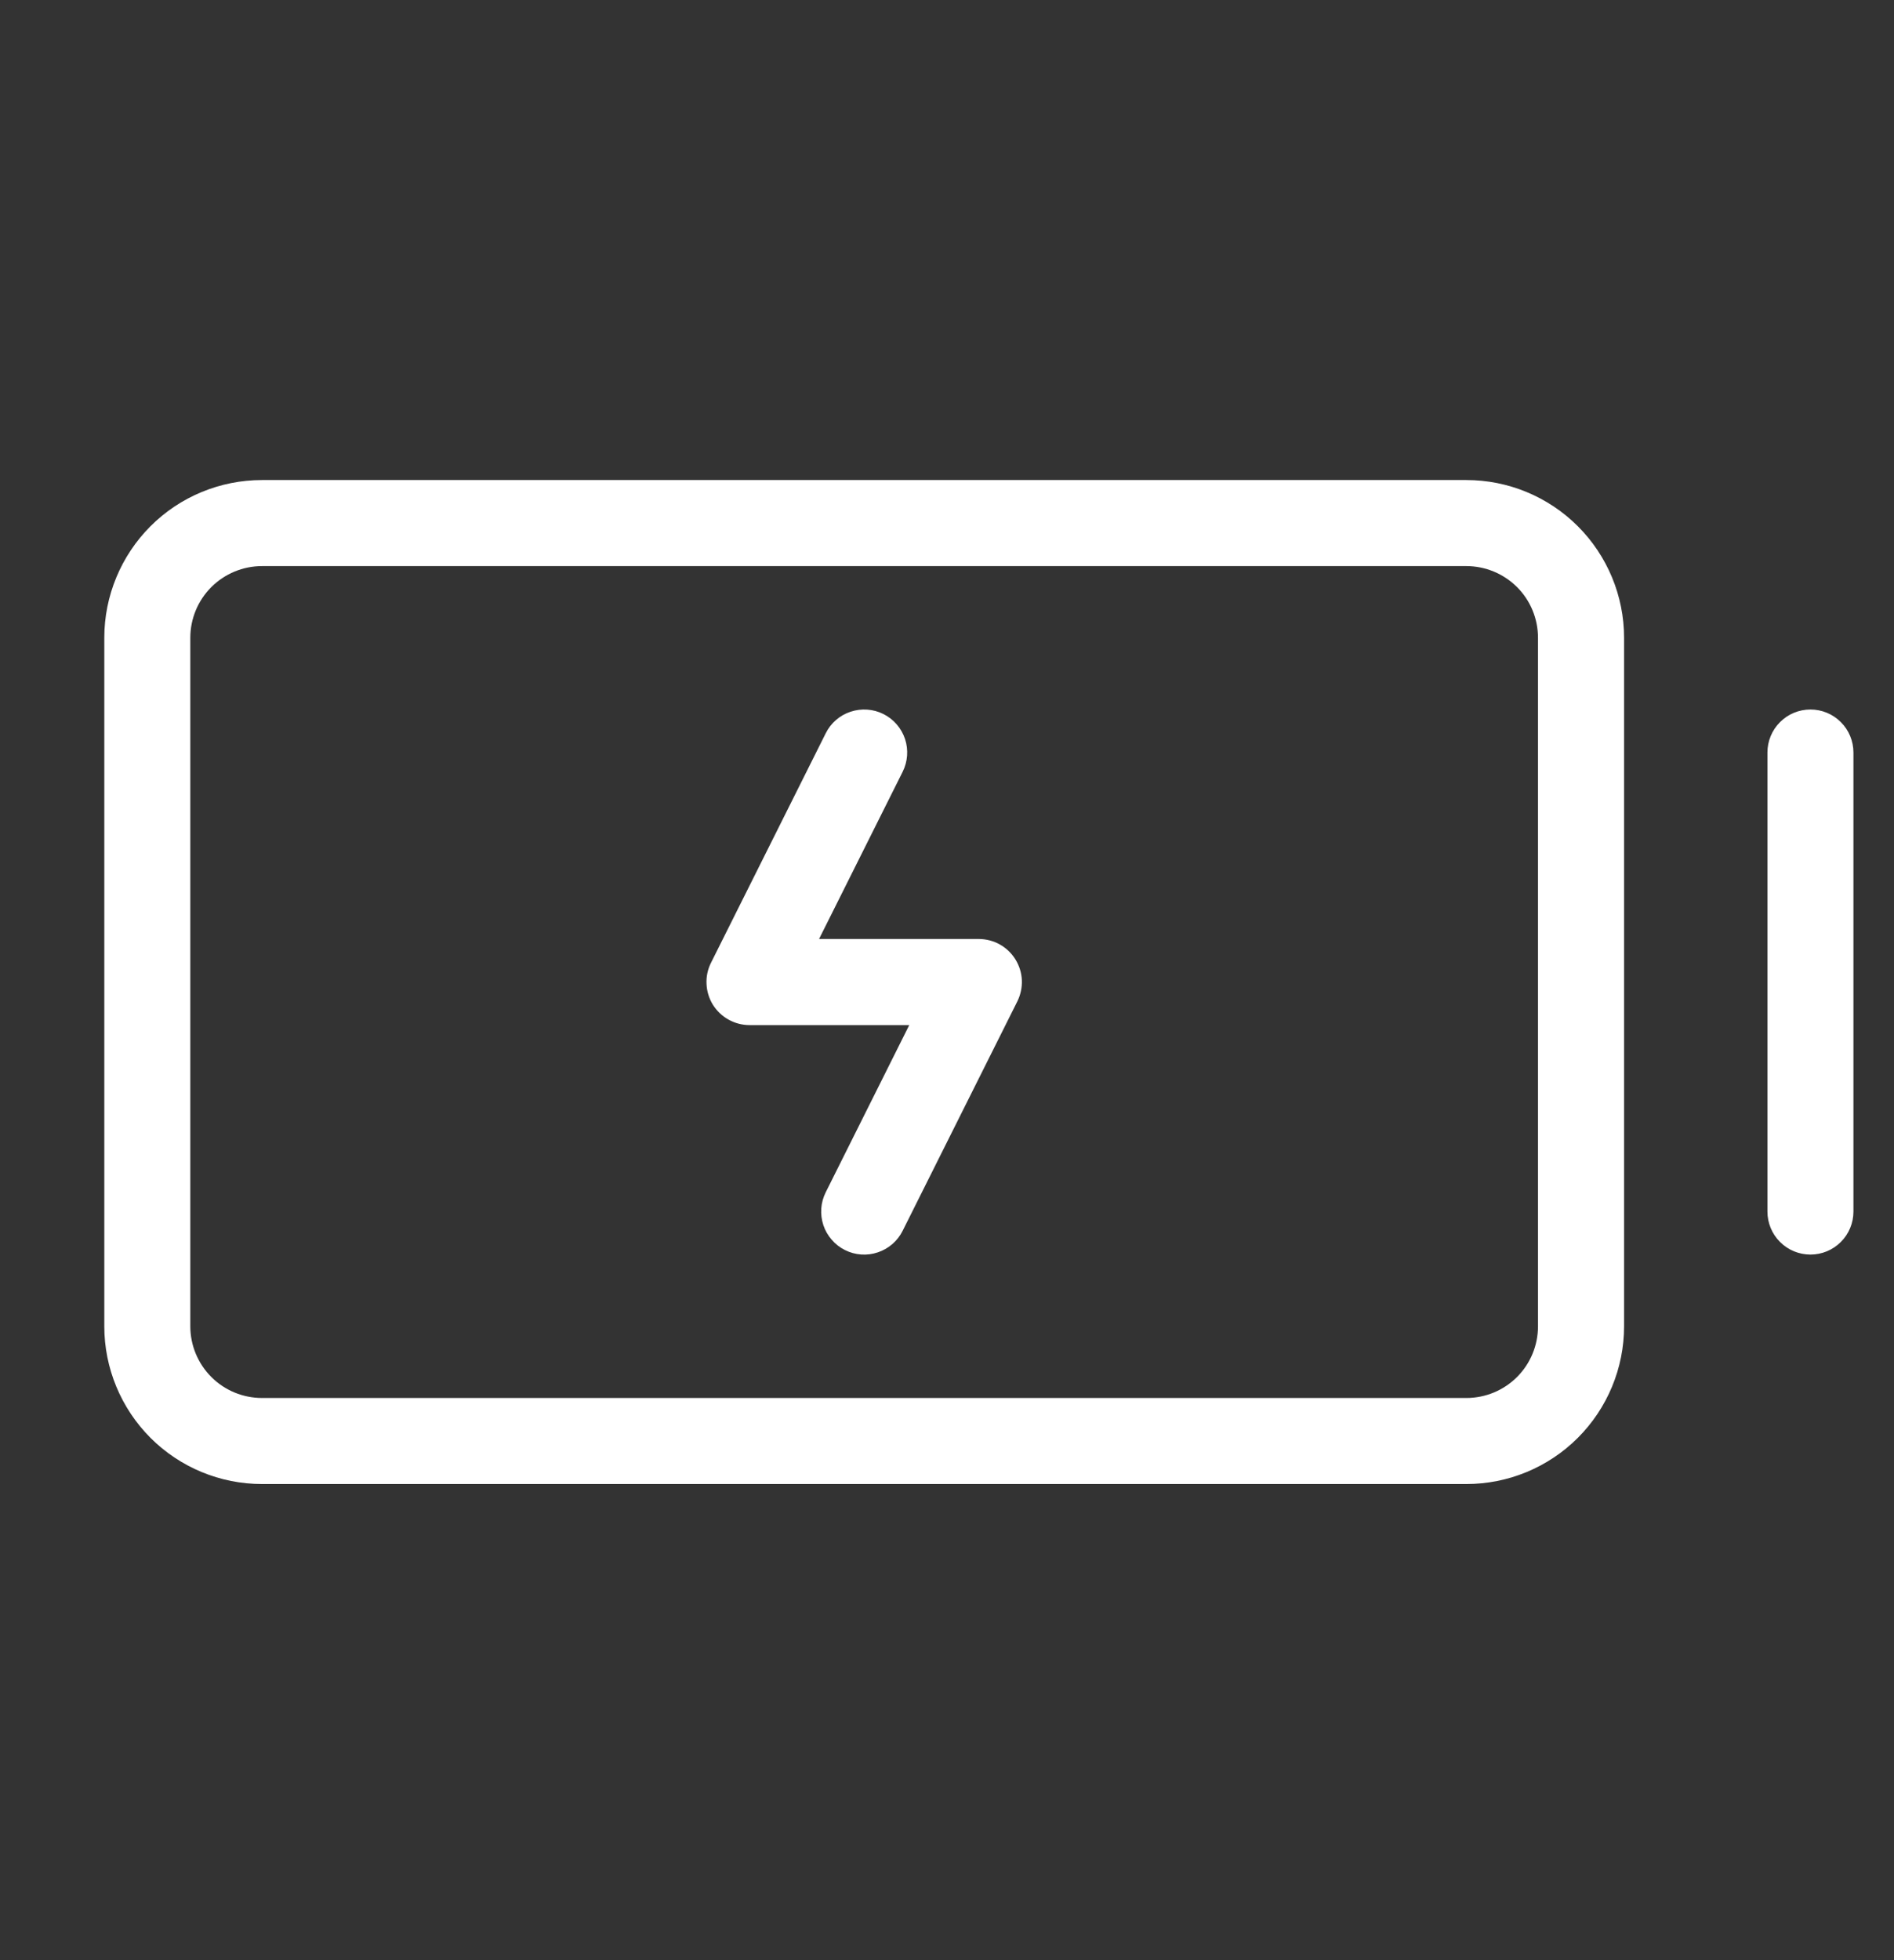<svg width="29" height="30" viewBox="0 0 29 30" fill="none" xmlns="http://www.w3.org/2000/svg">
<rect x="0" y="0" width="29" height="30" fill="#333333" stroke="none"/>
<g id="BatteryCharging" clip-path="url(#clip0_123_30)">
<path id="Vector" d="M22.452 7.347H4.012C3.371 7.347 2.757 7.601 2.304 8.054C1.852 8.507 1.597 9.121 1.597 9.761V20.299C1.597 20.939 1.852 21.553 2.304 22.006C2.757 22.459 3.371 22.713 4.012 22.713H22.452C23.092 22.713 23.706 22.459 24.159 22.006C24.612 21.553 24.867 20.939 24.867 20.299V9.761C24.867 9.121 24.612 8.507 24.159 8.054C23.706 7.601 23.092 7.347 22.452 7.347ZM23.549 20.299C23.549 20.59 23.434 20.869 23.228 21.075C23.022 21.281 22.743 21.396 22.452 21.396H4.012C3.721 21.396 3.442 21.281 3.236 21.075C3.03 20.869 2.914 20.59 2.914 20.299V9.761C2.914 9.47 3.03 9.191 3.236 8.985C3.442 8.78 3.721 8.664 4.012 8.664H22.452C22.743 8.664 23.022 8.78 23.228 8.985C23.434 9.191 23.549 9.47 23.549 9.761V20.299ZM28.379 11.518V18.542C28.379 18.717 28.31 18.885 28.186 19.008C28.063 19.132 27.895 19.201 27.721 19.201C27.546 19.201 27.378 19.132 27.255 19.008C27.131 18.885 27.062 18.717 27.062 18.542V11.518C27.062 11.343 27.131 11.175 27.255 11.052C27.378 10.928 27.546 10.859 27.721 10.859C27.895 10.859 28.063 10.928 28.186 11.052C28.31 11.175 28.379 11.343 28.379 11.518ZM15.548 14.684C15.607 14.78 15.641 14.888 15.646 15C15.651 15.112 15.627 15.224 15.578 15.324L13.821 18.837C13.783 18.914 13.729 18.983 13.664 19.04C13.599 19.096 13.523 19.14 13.441 19.167C13.359 19.195 13.272 19.206 13.186 19.2C13.099 19.194 13.015 19.171 12.938 19.132C12.86 19.093 12.791 19.04 12.735 18.974C12.678 18.909 12.634 18.833 12.607 18.751C12.58 18.669 12.569 18.582 12.575 18.496C12.581 18.41 12.604 18.326 12.643 18.248L13.922 15.689H11.476C11.364 15.689 11.253 15.66 11.155 15.605C11.057 15.551 10.975 15.472 10.915 15.377C10.856 15.281 10.823 15.172 10.818 15.06C10.812 14.948 10.836 14.836 10.886 14.736L12.643 11.223C12.72 11.067 12.857 10.948 13.023 10.893C13.189 10.838 13.37 10.85 13.526 10.928C13.682 11.006 13.801 11.143 13.857 11.309C13.912 11.475 13.899 11.655 13.821 11.812L12.541 14.371H14.988C15.1 14.372 15.211 14.4 15.309 14.455C15.407 14.51 15.489 14.589 15.548 14.684Z" fill="white"/>
</g>
<defs>
<clipPath id="clip0_123_30">
<rect width="28.099" height="28.099" fill="white" transform="translate(0.5 0.981)"/>
</clipPath>
</defs>
</svg>
